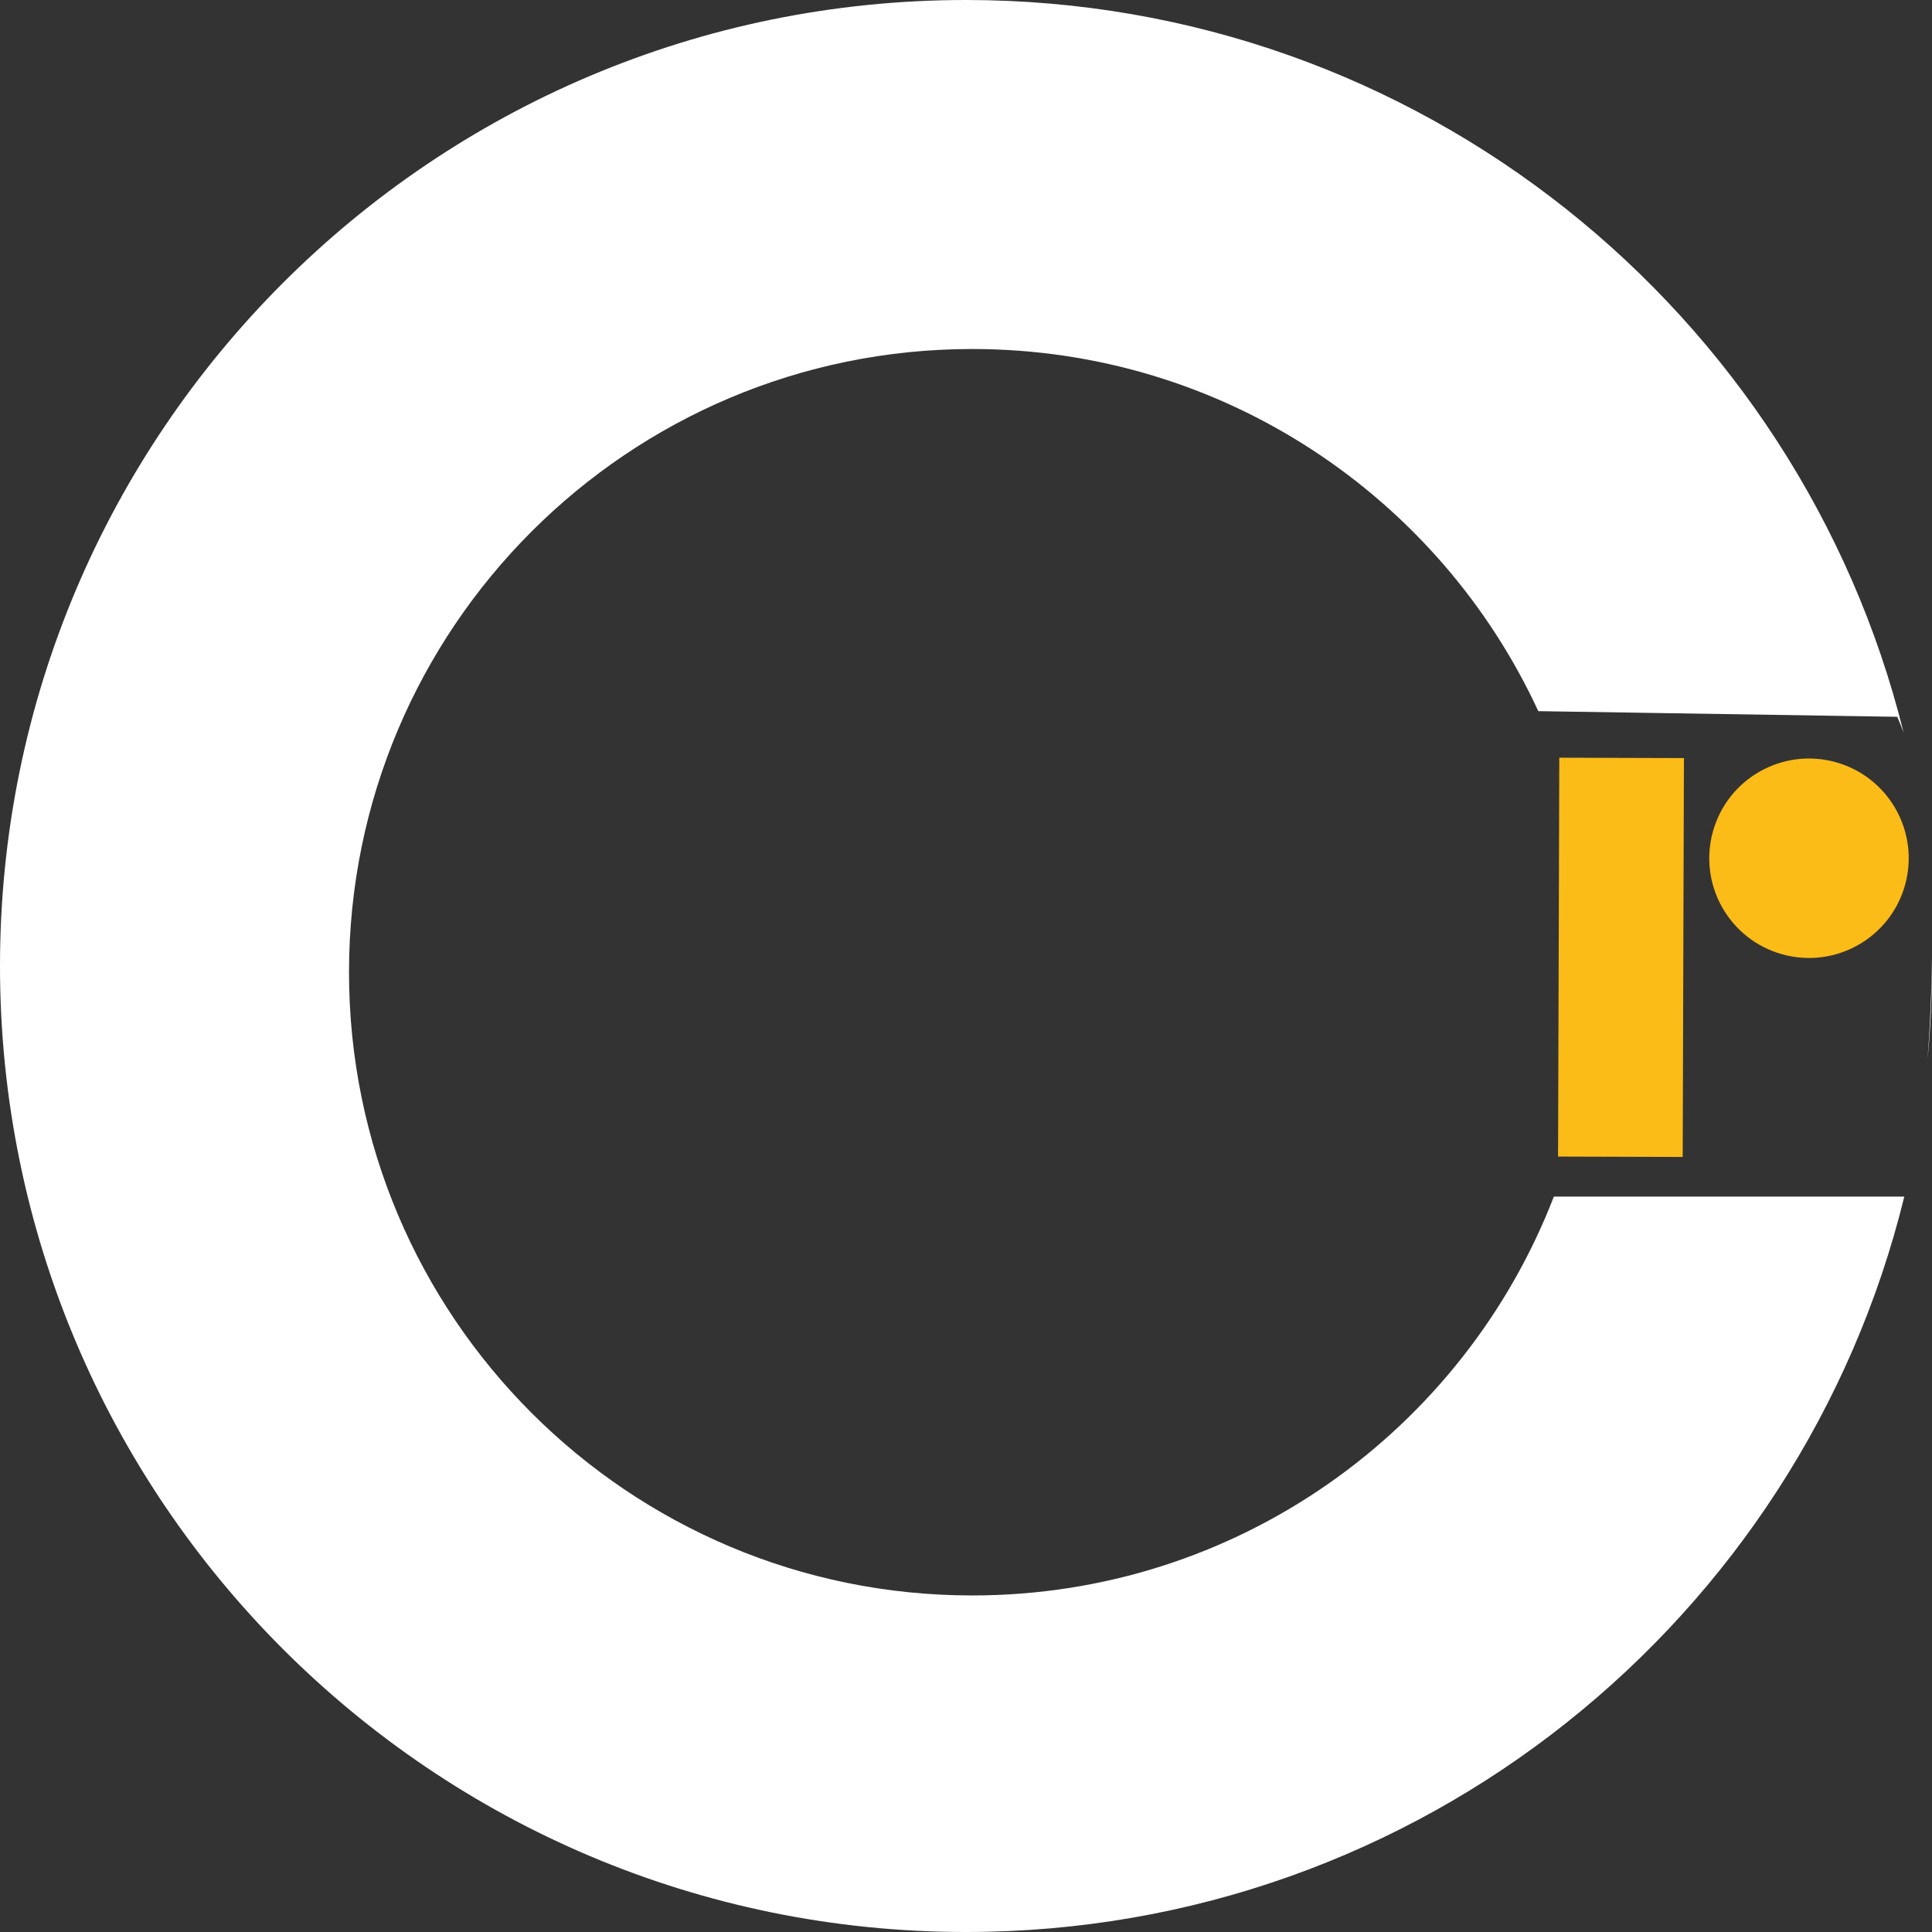 <svg width="155" height="155" viewBox="0 0 155 155" fill="none" xmlns="http://www.w3.org/2000/svg">
<rect x="0" y="0" width="155" height="155" fill="#333333" stroke="none"/>
<path fill-rule="evenodd" clip-rule="evenodd" d="M152.778 96C144.483 129.869 113.926 155 77.5 155C34.698 155 0 120.302 0 77.5C0 34.698 34.698 0 77.5 0C113.852 0 144.358 25.028 152.727 58.792C152.566 58.348 152.396 57.919 152.214 57.507L123.414 57.054C115.49 39.902 98.135 28 78 28C50.386 28 28 50.386 28 78C28 105.614 50.386 128 78 128C99.269 128 117.436 114.72 124.662 96H152.778ZM154.642 84.996C154.879 82.529 155 80.029 155 77.5C155 77.266 154.999 77.032 154.997 76.799C154.975 79.599 154.841 82.381 154.642 84.996Z" fill="white"/>
<circle cx="145.131" cy="68.855" r="8" transform="rotate(15.579 145.131 68.855)" fill="#FBBC17"/>
<line x1="130.098" y1="60.804" x2="130" y2="92.804" stroke="#FBBC17" stroke-width="10"/>
</svg>
